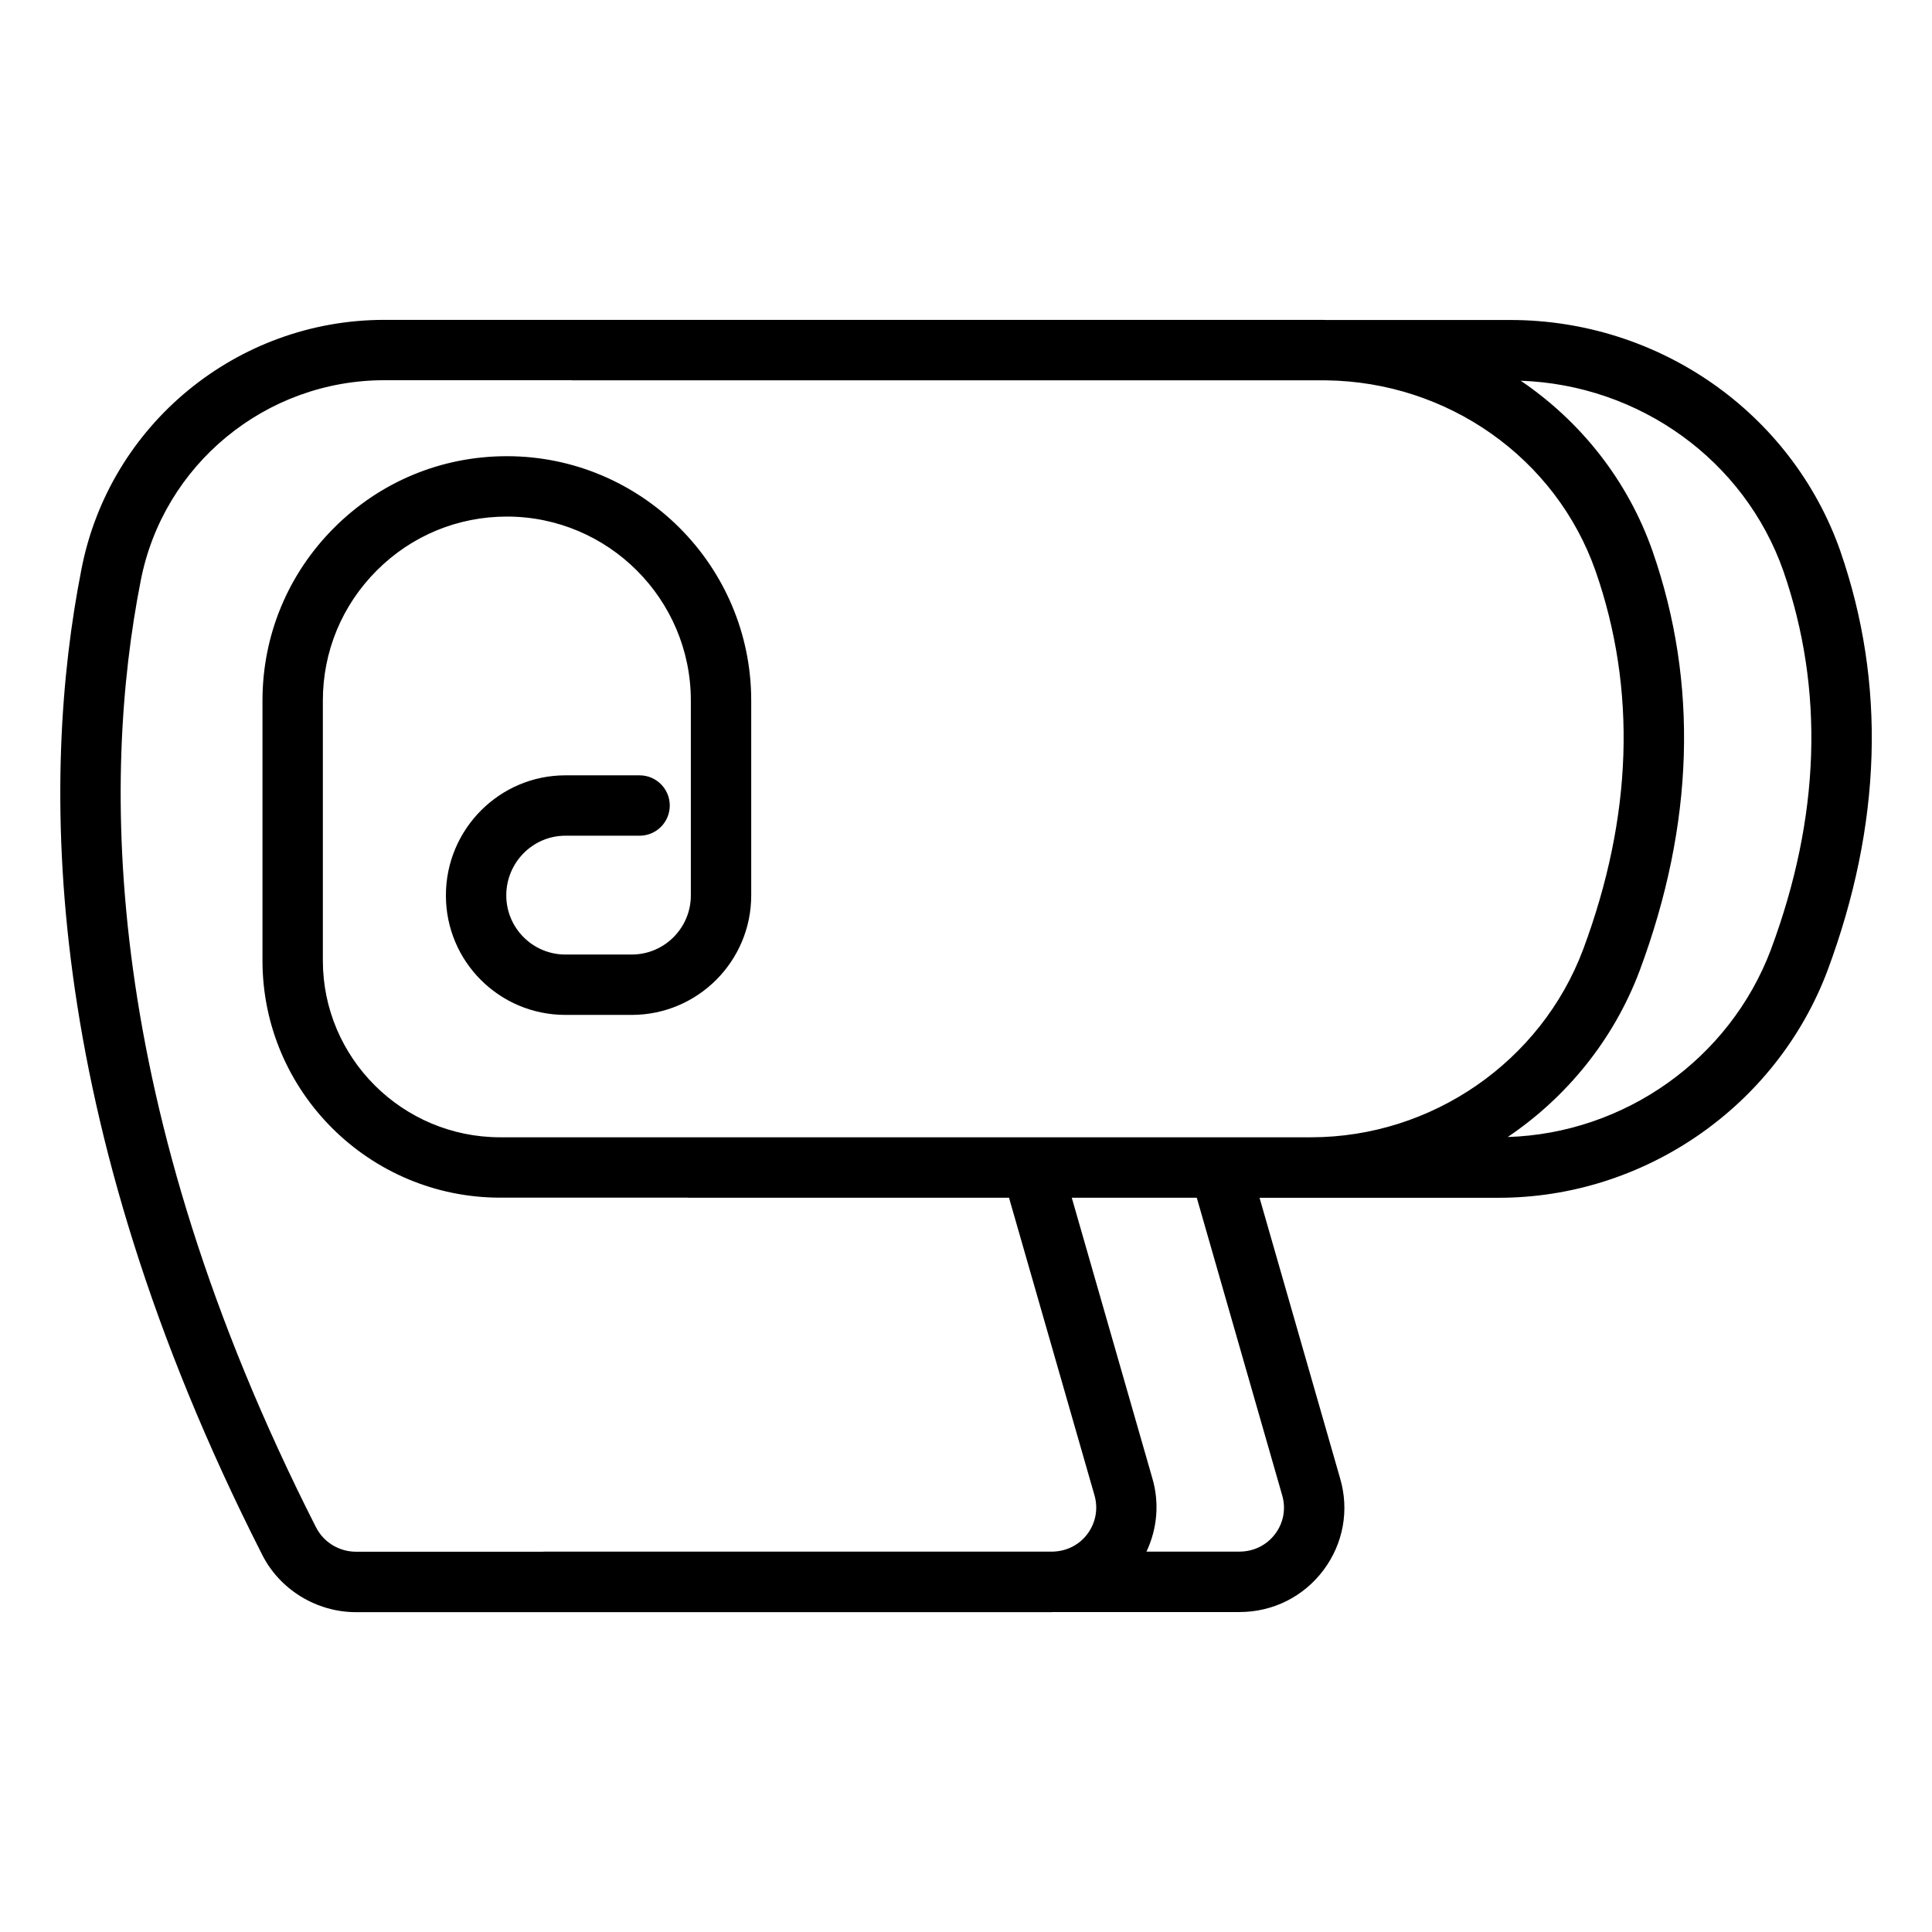 <svg xmlns="http://www.w3.org/2000/svg" viewBox="0 0 64 64"><path d="m60.965,18.258c-1.611-4.581-6.005-7.658-10.934-7.658h-6.111c-.038,0-.075-.004-.113-.004H12.732c-4.888,0-9.108,3.476-10.034,8.261-1.351,6.853-1.408,18.079,5.982,32.635.58,1.162,1.802,1.913,3.112,1.913h23.042c.013,0,.025-.004.038-.004h6.185c1.109,0,2.125-.507,2.787-1.391.657-.879.857-1.988.549-3.037l-2.669-9.295h7.922c4.82,0,9.196-3.023,10.892-7.525,1.802-4.842,1.945-9.516.426-13.894ZM10.467,50.592c-7.136-14.053-7.096-24.804-5.806-31.352.745-3.85,4.14-6.645,8.071-6.645h6.2c.008,0,.014.004.022.004h24.967c4.039.047,7.621,2.573,8.935,6.319,1.364,3.917,1.226,8.134-.411,12.53-1.396,3.724-5.021,6.226-9.016,6.226h-26.859c-3.239,0-5.875-2.626-5.875-5.854v-8.613c0-1.627.635-3.158,1.786-4.309,1.15-1.151,2.681-1.786,4.309-1.786,3.36,0,6.095,2.734,6.095,6.095v6.455c0,1.08-.878,1.958-1.958,1.958h-2.198c-1.08,0-1.958-.878-1.958-1.958,0-1.09.878-1.978,1.958-1.978h2.458c.553,0,1-.448,1-1s-.447-1-1-1h-2.458c-2.183,0-3.958,1.784-3.958,3.978s1.775,3.958,3.958,3.958h2.198c2.183,0,3.958-1.775,3.958-3.958v-6.455c0-4.463-3.631-8.095-8.095-8.095-2.162,0-4.194.842-5.723,2.372-1.529,1.529-2.372,3.562-2.372,5.723v8.613c0,4.331,3.532,7.854,7.875,7.854h6.209c.005,0,.009.003.015.003h10.631l2.829,9.849c.131.448.045.918-.233,1.29-.272.363-.689.572-1.146.583h-16.857c-.008,0-.014.004-.022.004h-6.202c-.56,0-1.079-.316-1.326-.812Zm31.777.218c-.28.375-.712.589-1.186.589h-3.079c.355-.755.434-1.608.194-2.429l-2.669-9.293h4.141l2.828,9.853c.131.444.047.911-.229,1.28Zm16.422-19.359c-1.367,3.631-4.847,6.093-8.72,6.214,1.956-1.322,3.513-3.226,4.372-5.517,1.804-4.846,1.947-9.519.425-13.89-.823-2.349-2.382-4.299-4.367-5.646,3.939.139,7.41,2.634,8.701,6.305,1.361,3.923,1.223,8.141-.411,12.533Z"/></svg>
